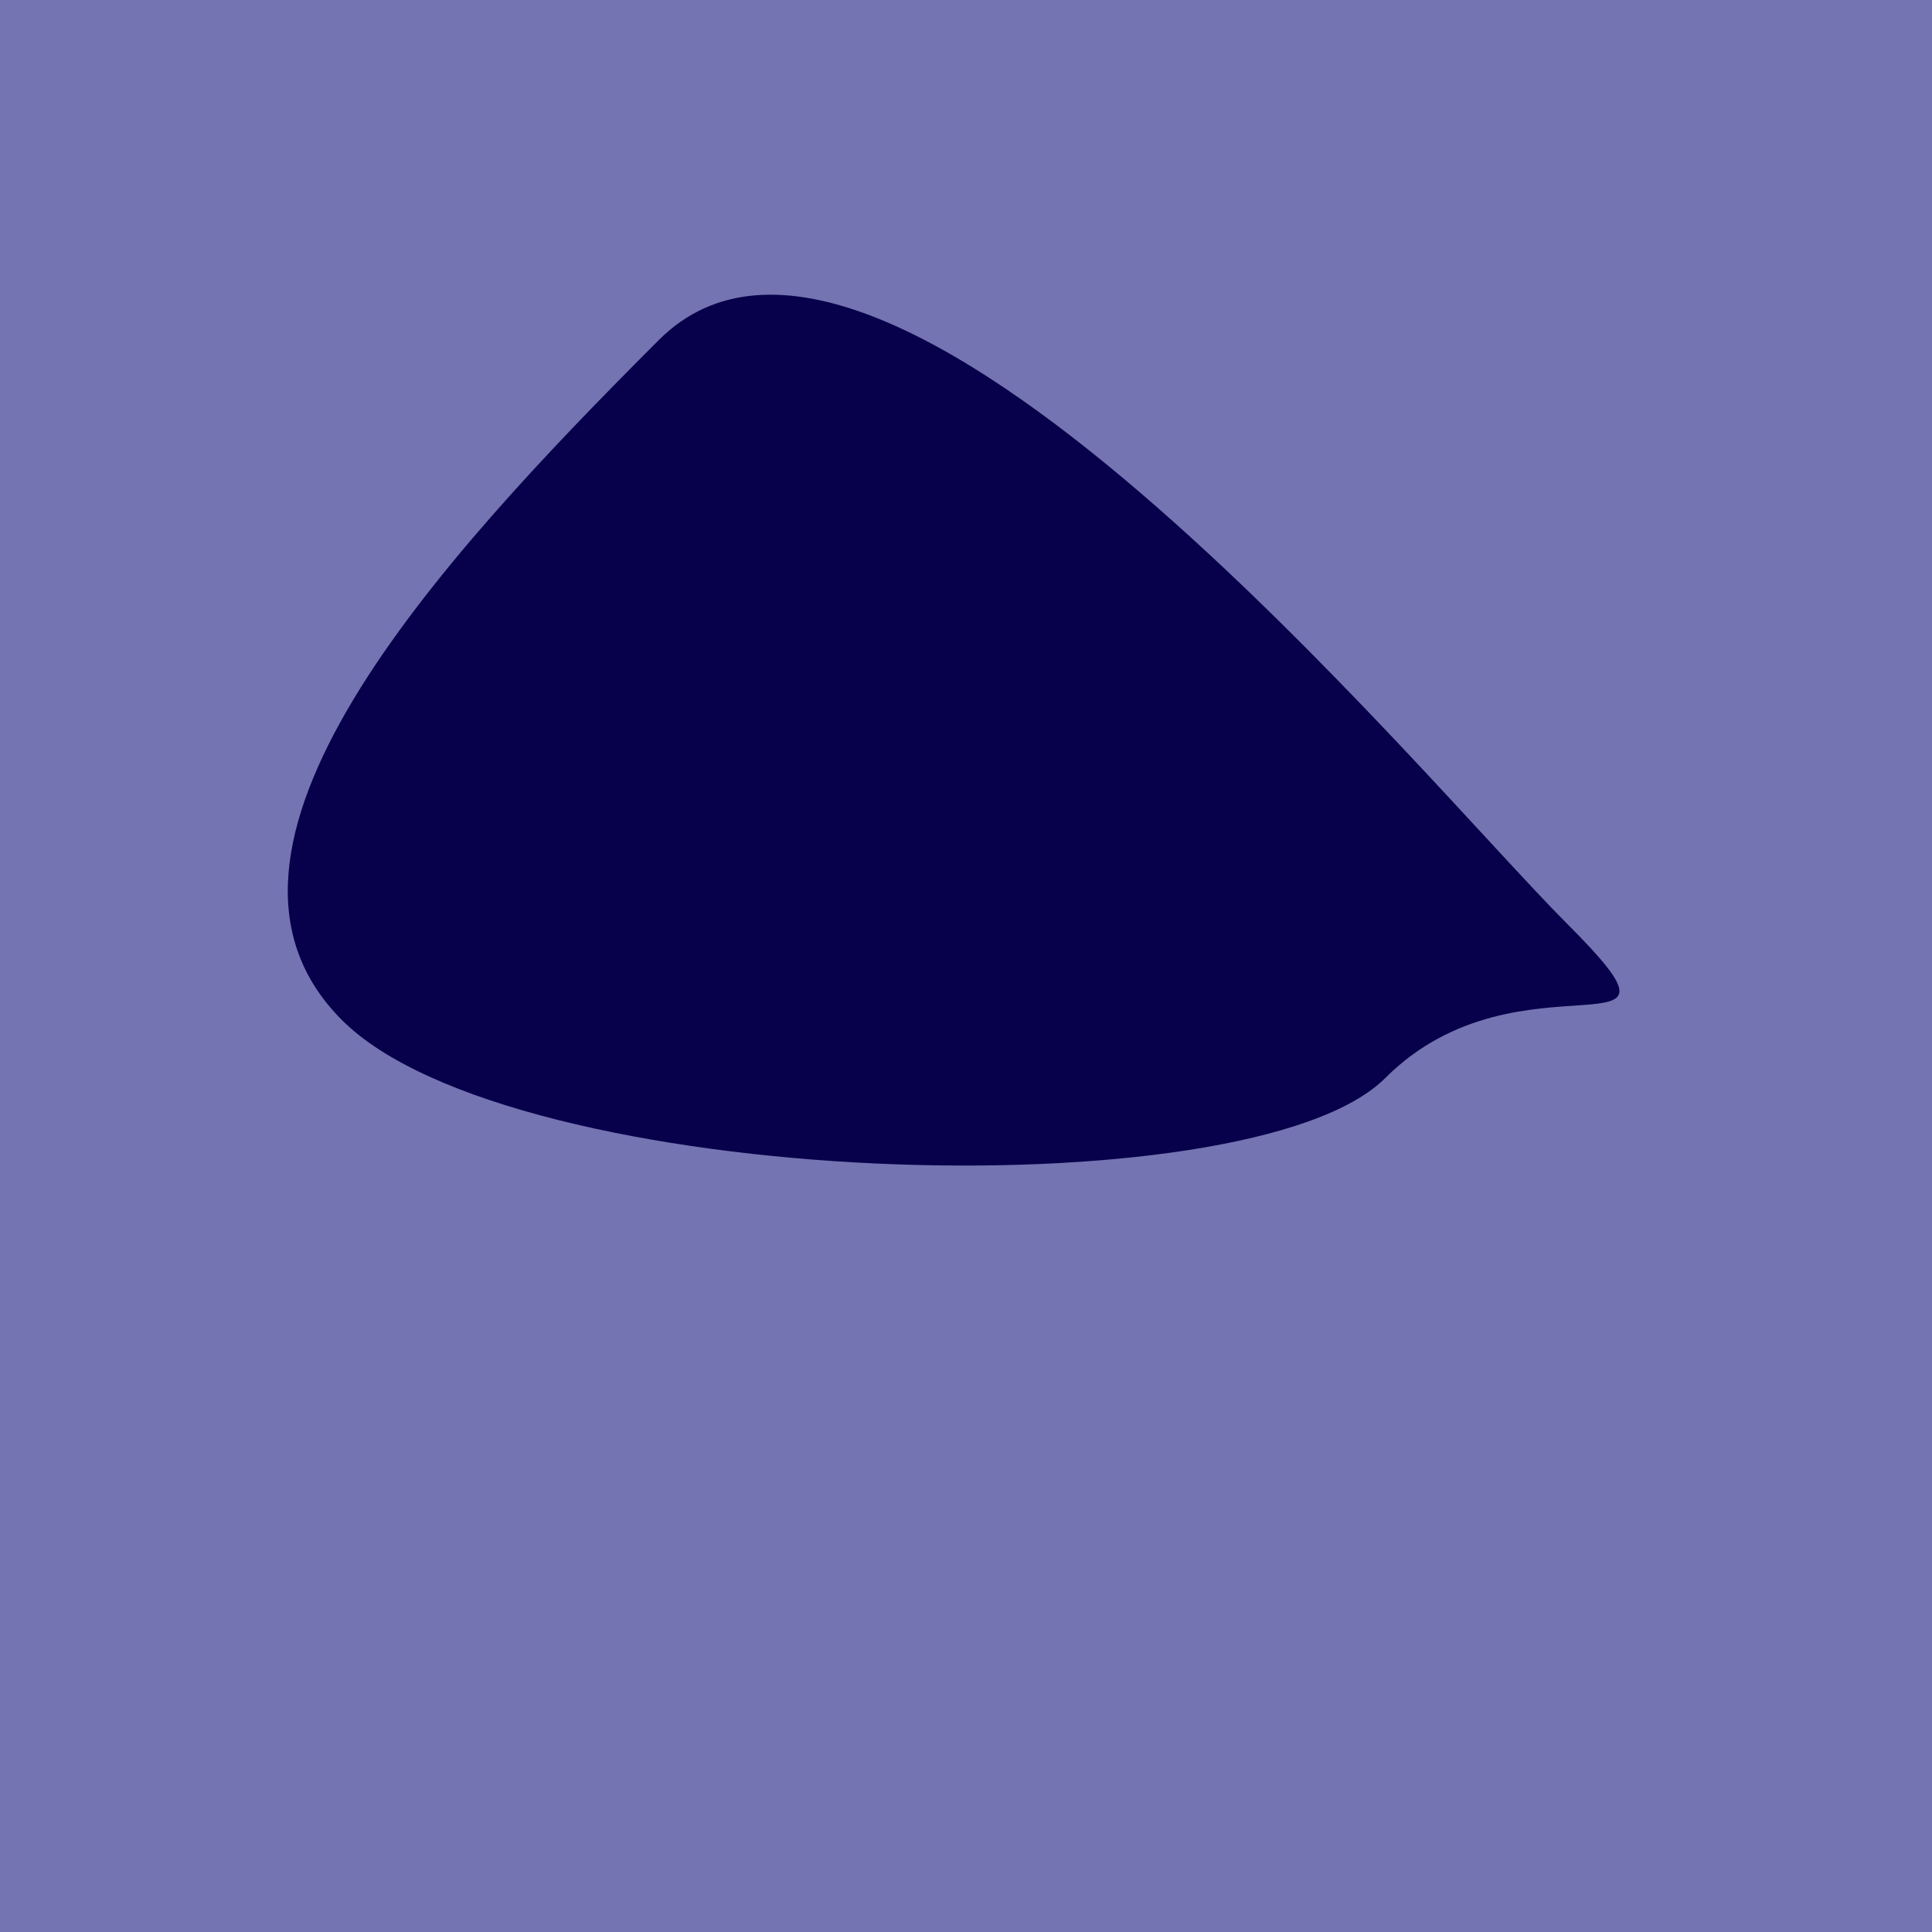 <?xml version="1.0" encoding="utf-8"?><!DOCTYPE svg ><svg width="1000px" height="1000px" xmlns="http://www.w3.org/2000/svg"><rect style="fill: rgb(117,116,178);" width="100%" height="100%"/><path d="M 341 176 C 456 61, 735 402, 811 478 C 887 554,  787 488, 717 558 C 647 628, 265 616, 177 528 C 89 440, 226 291, 341 176" style="fill: rgb(7,1,75);" x="379.5" y="265.5" width="241" height="469"/></svg>